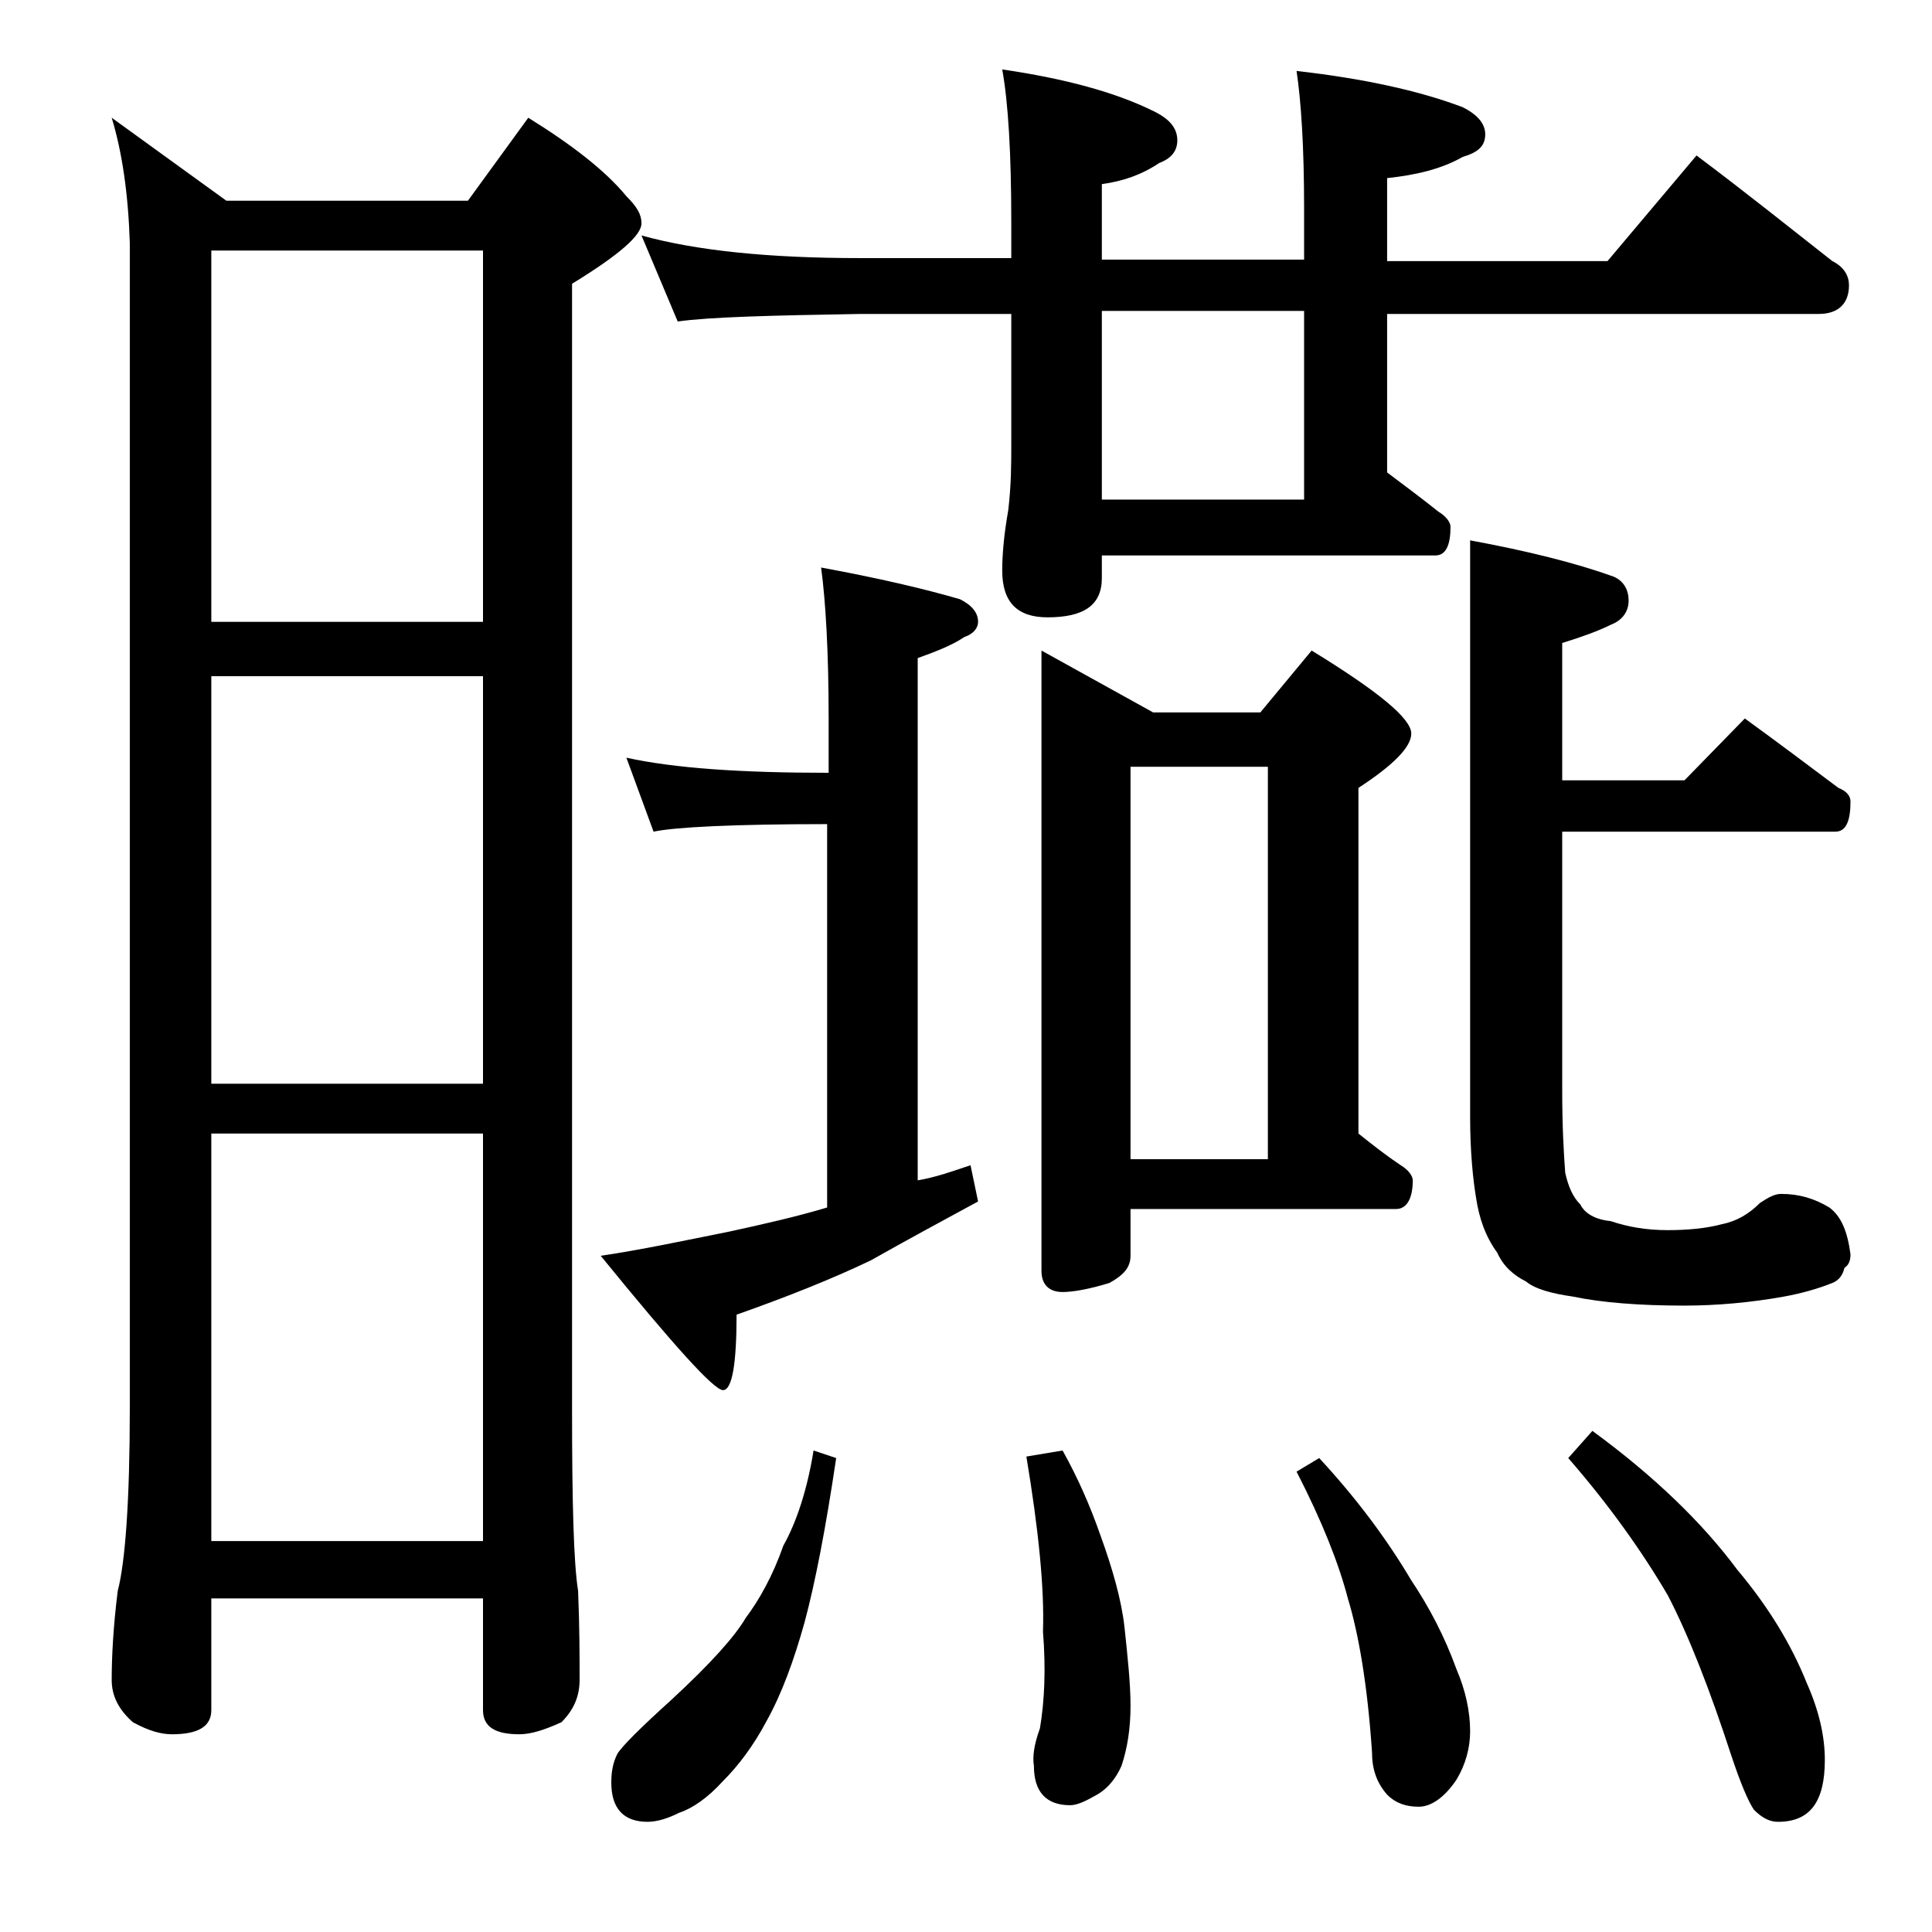<?xml version="1.0" encoding="utf-8"?>
<!-- Generator: Adobe Illustrator 18.0.0, SVG Export Plug-In . SVG Version: 6.00 Build 0)  -->
<!DOCTYPE svg PUBLIC "-//W3C//DTD SVG 1.1//EN" "http://www.w3.org/Graphics/SVG/1.1/DTD/svg11.dtd">
<svg version="1.1" id="Layer_1" xmlns="http://www.w3.org/2000/svg" xmlns:xlink="http://www.w3.org/1999/xlink" x="0px" y="0px"
	 viewBox="0 0 128 128" enable-background="new 0 0 128 128" xml:space="preserve">
<path d="M7.4,7.8l7.6,5.5h16l4-5.5c2.9,1.8,5.1,3.5,6.5,5.2c0.7,0.7,1,1.2,1,1.8c0,0.8-1.5,2.1-4.6,4v74.5c0,6.2,0.1,10.2,0.4,12.1
	c0.1,2.4,0.1,4.4,0.1,5.9c0,1.1-0.4,2-1.2,2.8c-1.1,0.5-2,0.8-2.8,0.8c-1.6,0-2.4-0.5-2.4-1.6v-7.4H14v7.4c0,1.1-0.9,1.6-2.6,1.6
	c-0.7,0-1.5-0.2-2.6-0.8c-0.9-0.8-1.4-1.7-1.4-2.8c0-1.5,0.1-3.5,0.4-5.9c0.5-1.9,0.8-6,0.8-12.1V16.1C8.5,12.9,8.1,10.1,7.4,7.8z
	 M14,41.2h18V16.6H14V41.2z M14,71.8h18v-27H14V71.8z M14,102.1h18v-27H14V102.1z M41.5,50.2c3.2,0.7,7.6,1,13.4,1v-3.6
	c0-4.4-0.2-7.8-0.5-10c3.8,0.7,6.8,1.4,9.2,2.1c0.8,0.4,1.2,0.9,1.2,1.5c0,0.4-0.3,0.8-0.9,1c-0.9,0.6-2,1-3.1,1.4v34.6
	c1.2-0.2,2.3-0.6,3.5-1l0.5,2.4c-2.4,1.3-4.8,2.6-7.1,3.9c-2.5,1.2-5.5,2.4-8.9,3.6c0,3.3-0.3,5-0.9,5c-0.6,0-3.3-3-8.1-8.9
	c2.7-0.4,5.5-1,8.5-1.6c2.3-0.5,4.5-1,6.5-1.6V54.6c-6.2,0-10.1,0.2-11.5,0.5L41.5,50.2z M53.9,96.1l1.5,0.5
	c-0.7,4.7-1.4,8.3-2.1,10.9c-0.7,2.5-1.5,4.7-2.5,6.5c-0.9,1.7-1.9,3-2.9,4c-1,1.1-2,1.8-2.9,2.1c-0.8,0.4-1.5,0.6-2.1,0.6
	c-1.6,0-2.4-0.9-2.4-2.6c0-0.7,0.1-1.3,0.4-1.9c0.3-0.5,1.5-1.7,3.6-3.6c2.6-2.4,4.2-4.2,4.9-5.4c0.9-1.2,1.8-2.8,2.5-4.8
	C52.8,100.8,53.5,98.6,53.9,96.1z M42.5,15.6c3.6,1,8.4,1.5,14.5,1.5h10v-2.4c0-4.5-0.2-7.9-0.6-10.1c4.1,0.6,7.5,1.5,10.1,2.8
	c1,0.5,1.5,1.1,1.5,1.9c0,0.7-0.4,1.2-1.2,1.5c-1.2,0.8-2.4,1.2-3.8,1.4v5h13.4v-3.4c0-4.1-0.2-7.1-0.5-9.1c4.4,0.5,8.1,1.3,11,2.4
	c1,0.5,1.5,1.1,1.5,1.8c0,0.8-0.5,1.2-1.5,1.5c-1.4,0.8-3.1,1.2-5,1.4v5.5h14.6l5.9-7c3.2,2.4,6.2,4.8,9,7c0.8,0.4,1.1,1,1.1,1.6
	c0,1.2-0.7,1.9-2,1.9H91.9v10.5c1.2,0.9,2.4,1.8,3.4,2.6c0.5,0.3,0.8,0.7,0.8,1c0,1.2-0.3,1.9-1,1.9H73v1.5c0,1.8-1.2,2.6-3.6,2.6
	c-2,0-3-1-3-3.1c0-1,0.1-2.3,0.4-4c0.2-1.7,0.2-3.1,0.2-4.4v-8.6H57c-5.9,0.1-10,0.2-12.1,0.5L42.5,15.6z M70.4,96.1
	c1,1.8,1.8,3.6,2.5,5.6c0.8,2.2,1.4,4.3,1.6,6.1c0.2,1.9,0.4,3.7,0.4,5.2c0,1.5-0.2,2.8-0.6,4c-0.4,0.9-1,1.6-1.8,2
	c-0.7,0.4-1.2,0.6-1.6,0.6c-1.6,0-2.4-0.9-2.4-2.6c-0.1-0.6,0-1.4,0.4-2.5c0.3-1.8,0.4-3.9,0.2-6.4c0.1-2.9-0.3-6.8-1.1-11.6
	L70.4,96.1z M69,43.1l7.4,4.1h7.1l3.4-4.1c4.4,2.7,6.6,4.5,6.6,5.5c0,0.9-1.2,2.1-3.5,3.6v22.9c1,0.8,1.9,1.5,2.8,2.1
	c0.5,0.3,0.8,0.7,0.8,1c0,1.2-0.4,1.9-1.1,1.9H74.9v3.1c0,0.8-0.5,1.3-1.4,1.8c-1.3,0.4-2.4,0.6-3.1,0.6c-0.9,0-1.4-0.5-1.4-1.4
	V43.1z M86.4,33.1V20.6H73v12.5H86.4z M74.9,76.8H84v-26h-9.1V76.8z M87.4,96.6c2.5,2.7,4.5,5.4,6.1,8.1c1.2,1.8,2.2,3.7,3,5.9
	c0.6,1.4,0.9,2.8,0.9,4.1c0,1.1-0.3,2.2-0.9,3.2c-0.8,1.2-1.7,1.8-2.5,1.8c-0.8,0-1.5-0.2-2.1-0.8c-0.7-0.8-1-1.7-1-2.8
	c-0.3-4.5-0.9-7.9-1.6-10.2c-0.6-2.3-1.7-5.1-3.4-8.4L87.4,96.6z M97.4,35.8c3.8,0.7,7,1.5,9.5,2.4c0.7,0.3,1,0.9,1,1.6
	s-0.4,1.3-1.2,1.6c-0.8,0.4-1.9,0.8-3.2,1.2v9.1h8.1l4-4.1c2.2,1.6,4.2,3.1,6.2,4.6c0.5,0.2,0.8,0.5,0.8,0.9c0,1.3-0.3,2-1,2h-18.1
	v17.1c0,2.4,0.1,4.2,0.2,5.5c0.2,0.9,0.5,1.6,1,2.1c0.3,0.6,1,1,2,1.1c1.2,0.4,2.4,0.6,3.8,0.6c1.2,0,2.5-0.1,3.6-0.4
	c1-0.2,1.8-0.7,2.5-1.4c0.6-0.4,1-0.6,1.4-0.6c1.2,0,2.2,0.3,3.2,0.9c0.8,0.6,1.2,1.6,1.4,3.1c0,0.4-0.1,0.7-0.4,0.9
	c-0.1,0.4-0.3,0.8-0.8,1c-1,0.4-2.1,0.7-3.2,0.9c-2.2,0.4-4.5,0.6-6.6,0.6c-3,0-5.5-0.2-7.4-0.6c-1.4-0.2-2.5-0.5-3.1-1
	c-0.8-0.4-1.5-1-1.9-1.9c-0.8-1.1-1.2-2.3-1.4-3.6c-0.2-1.2-0.4-3-0.4-5.4V35.8z M105.5,94.8c4.1,3,7.3,6.1,9.6,9.2
	c2.1,2.5,3.6,5,4.6,7.5c0.8,1.8,1.2,3.5,1.2,5.1c0,2.8-1,4.1-3.1,4.1c-0.5,0-1-0.2-1.6-0.8c-0.4-0.6-0.9-1.8-1.5-3.6
	c-1.4-4.3-2.8-7.9-4.2-10.6c-1.7-2.9-3.9-6-6.6-9.1L105.5,94.8z"/>
</svg>
